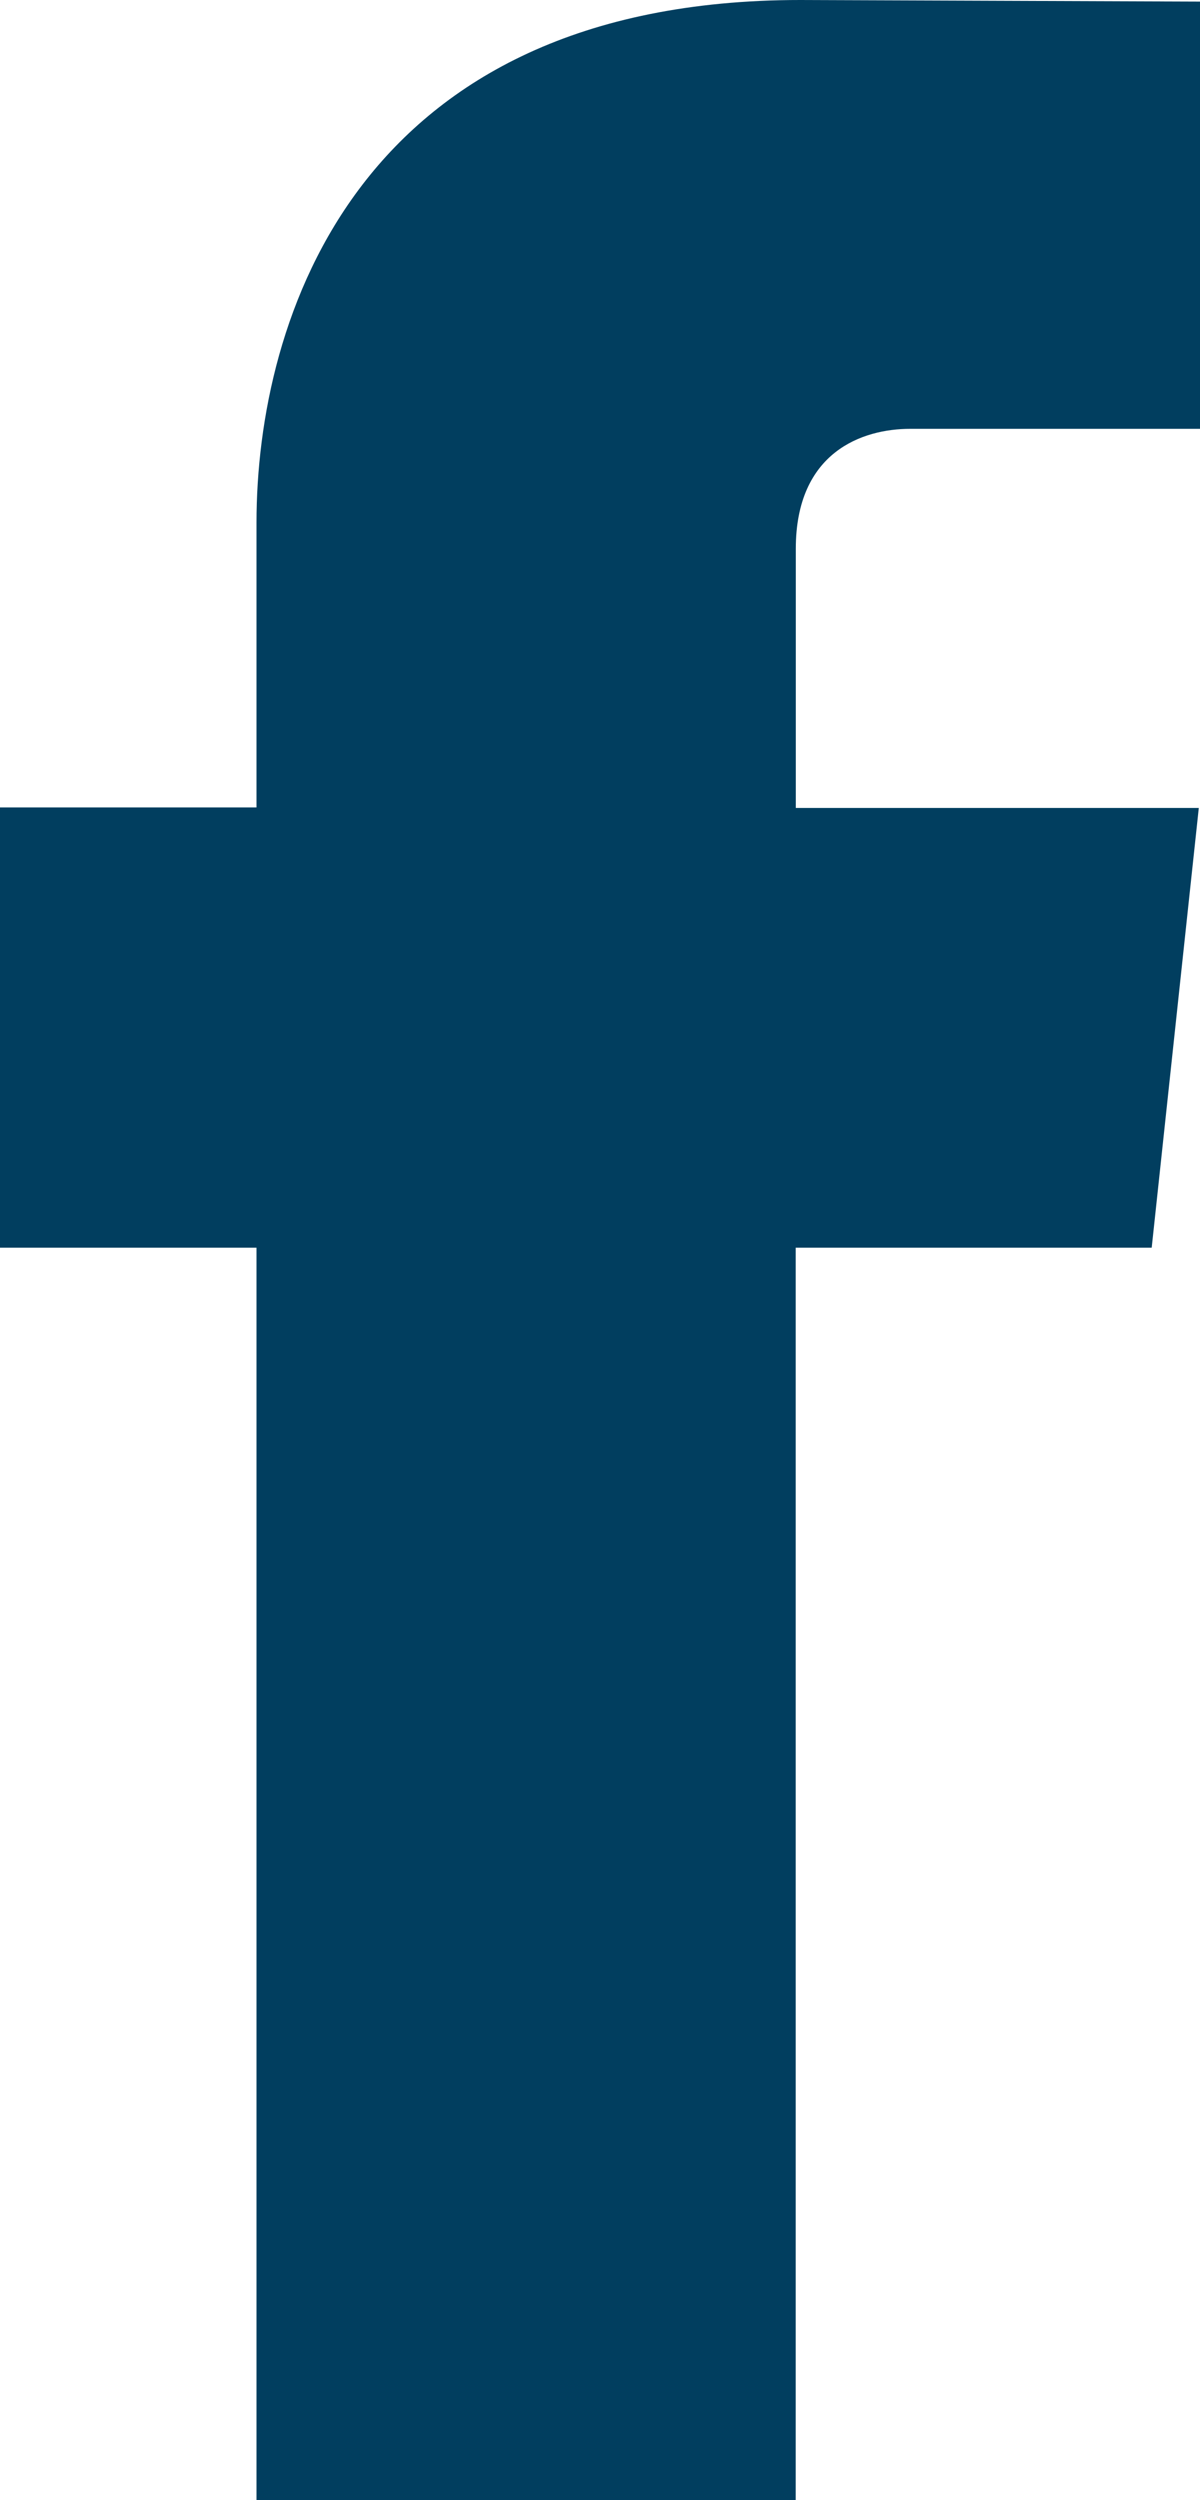 <svg width="12" height="25" viewBox="0 0 12 25" fill="none" xmlns="http://www.w3.org/2000/svg">
<path d="M11.517 12.476H7.957V25H2.565V12.476H0V8.074H2.565V5.226C2.565 3.189 3.572 0 8.005 0L12 0.016V4.288H9.102C8.626 4.288 7.958 4.517 7.958 5.488V8.079H11.988L11.517 12.476Z" fill="#013E5F"/>
</svg>
